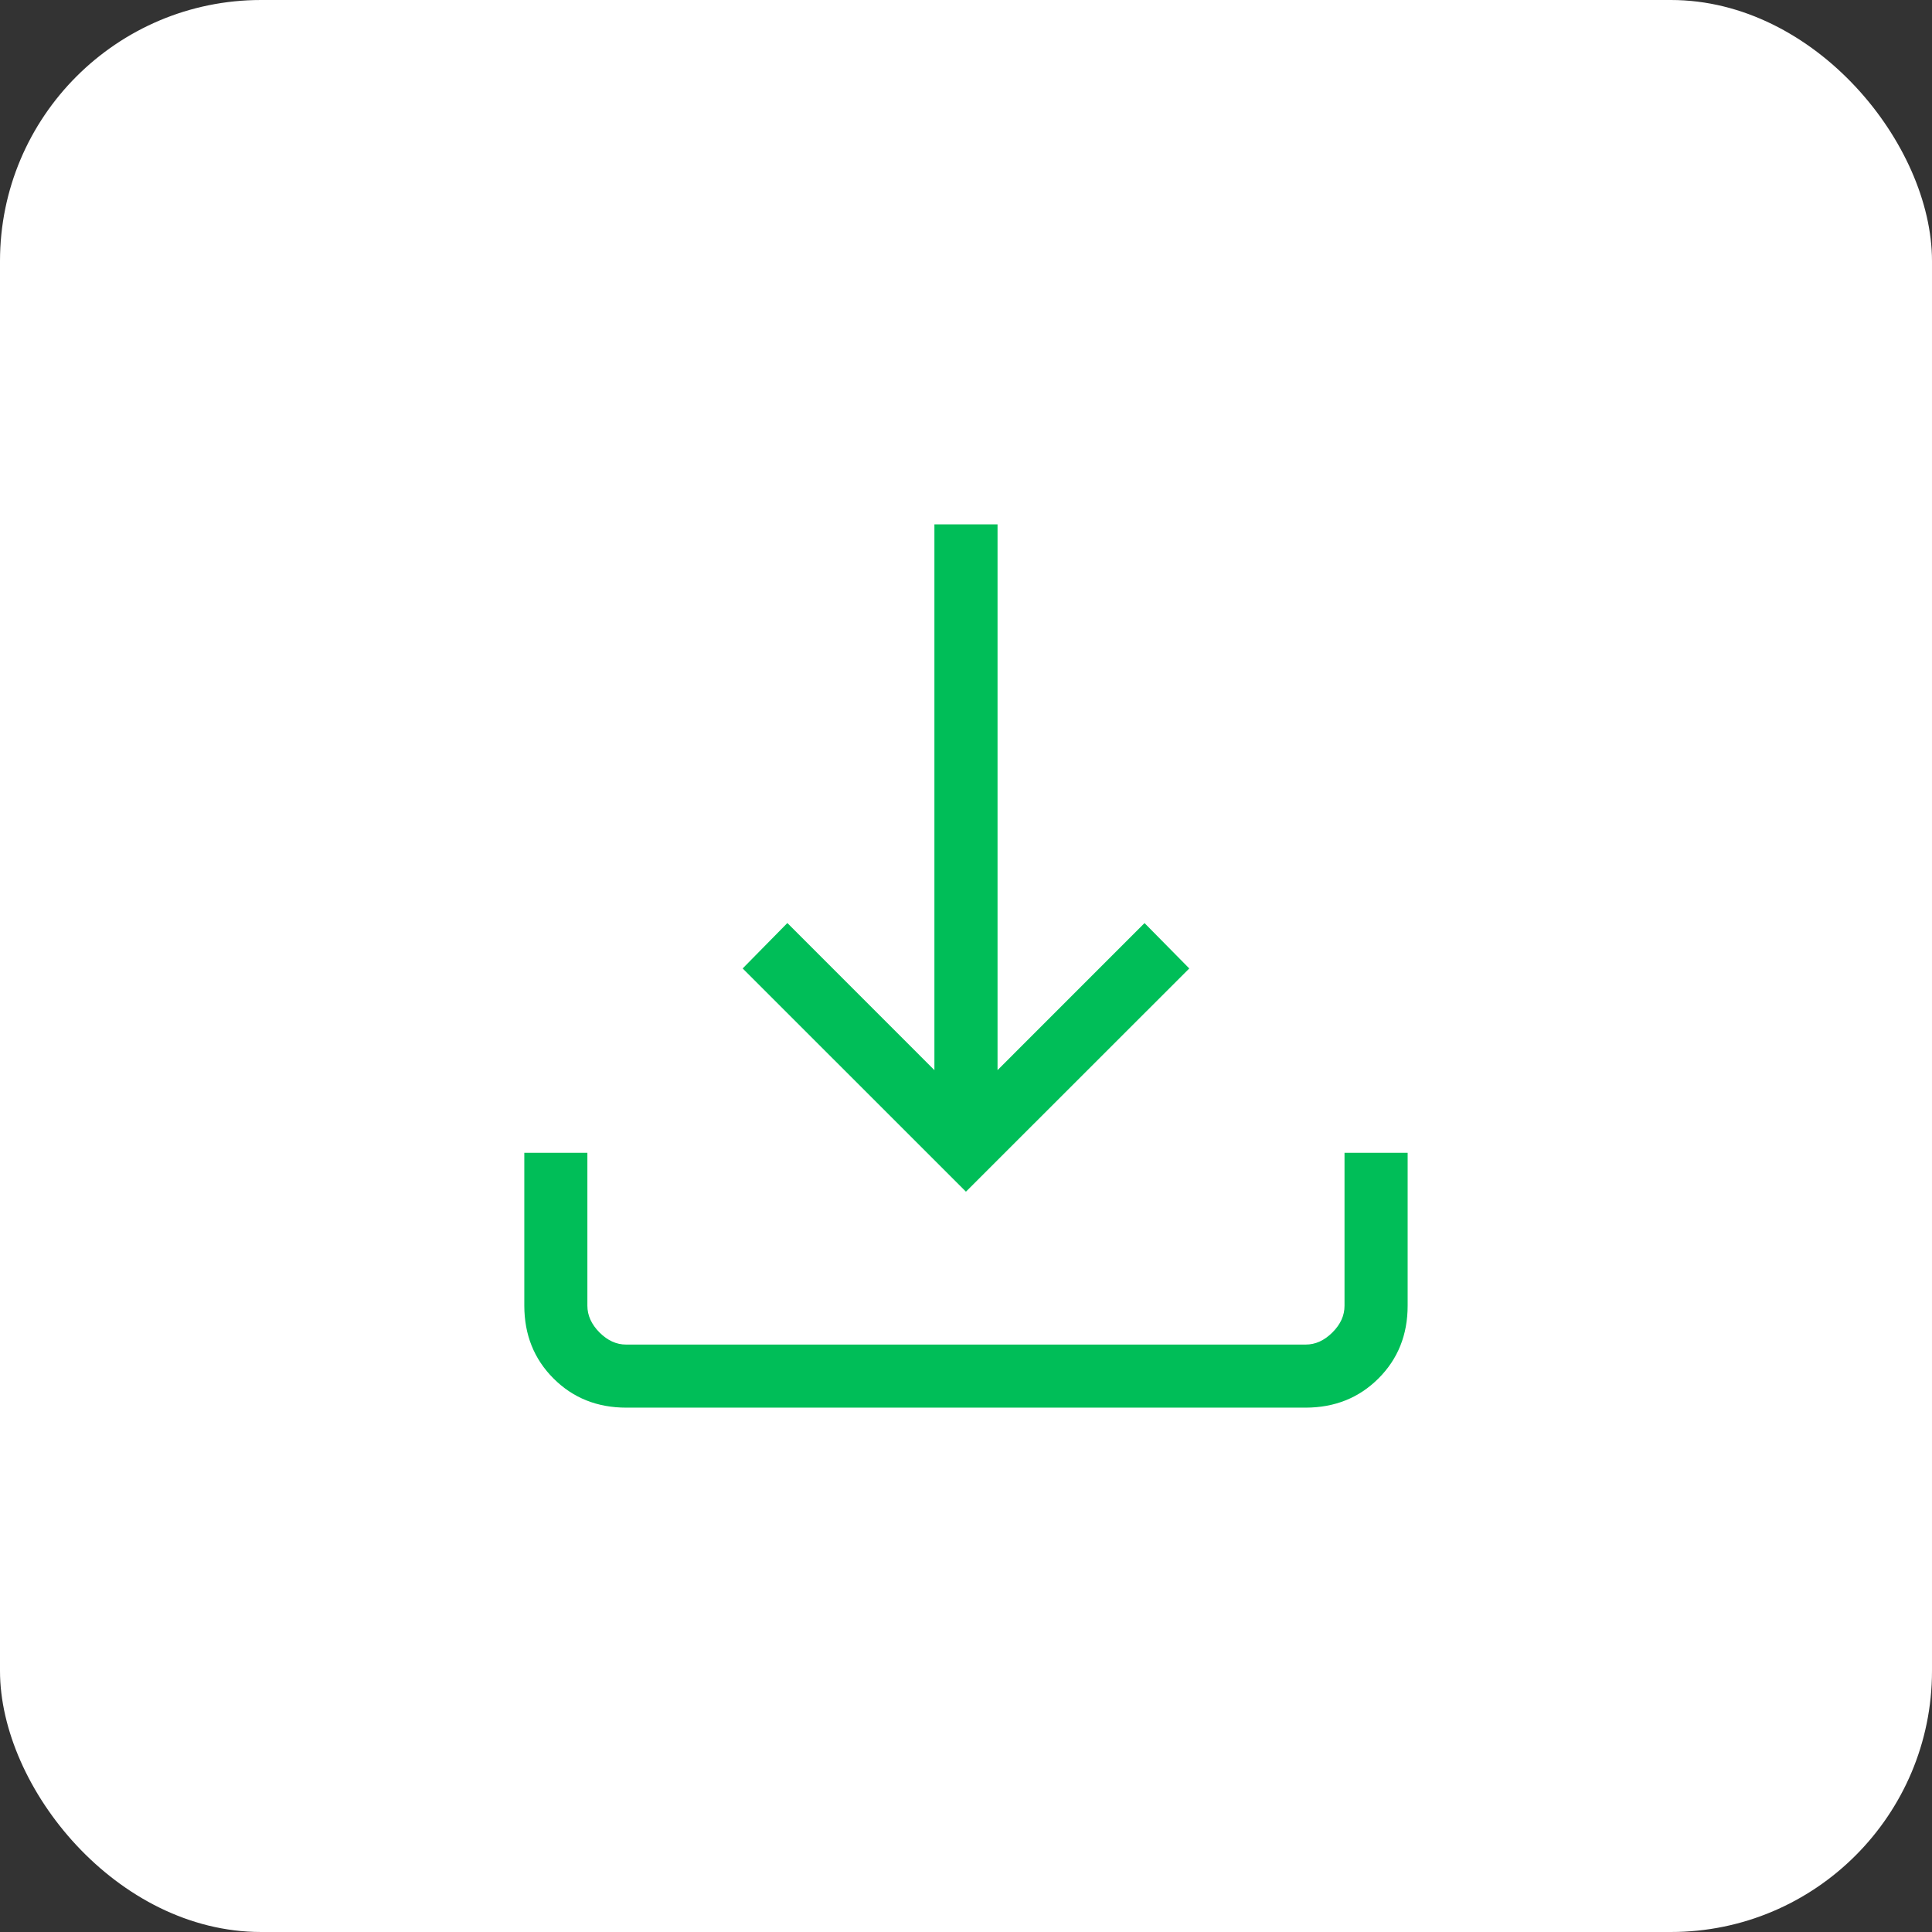 <?xml version="1.0" encoding="UTF-8"?> <svg xmlns="http://www.w3.org/2000/svg" width="37" height="37" viewBox="0 0 37 37" fill="none"><rect x="0" y="0" width="37" height="37" fill="#333333" stroke="none"/><rect width="37" height="37" rx="5" fill="white"></rect><path d="M18.499 22.822L14.223 18.547L15.079 17.677L17.895 20.494V10.042H19.104V20.494L21.919 17.678L22.776 18.547L18.499 22.822ZM11.994 26.958C11.437 26.958 10.973 26.772 10.601 26.4C10.228 26.028 10.042 25.563 10.041 25.006V22.078H11.249V25.006C11.249 25.192 11.327 25.363 11.481 25.518C11.636 25.673 11.806 25.751 11.992 25.75H25.006C25.192 25.75 25.362 25.673 25.517 25.518C25.673 25.363 25.75 25.192 25.749 25.006V22.078H26.958V25.006C26.958 25.562 26.772 26.027 26.399 26.399C26.027 26.771 25.562 26.957 25.005 26.958H11.994Z" fill="#00BE58"></path></svg> 